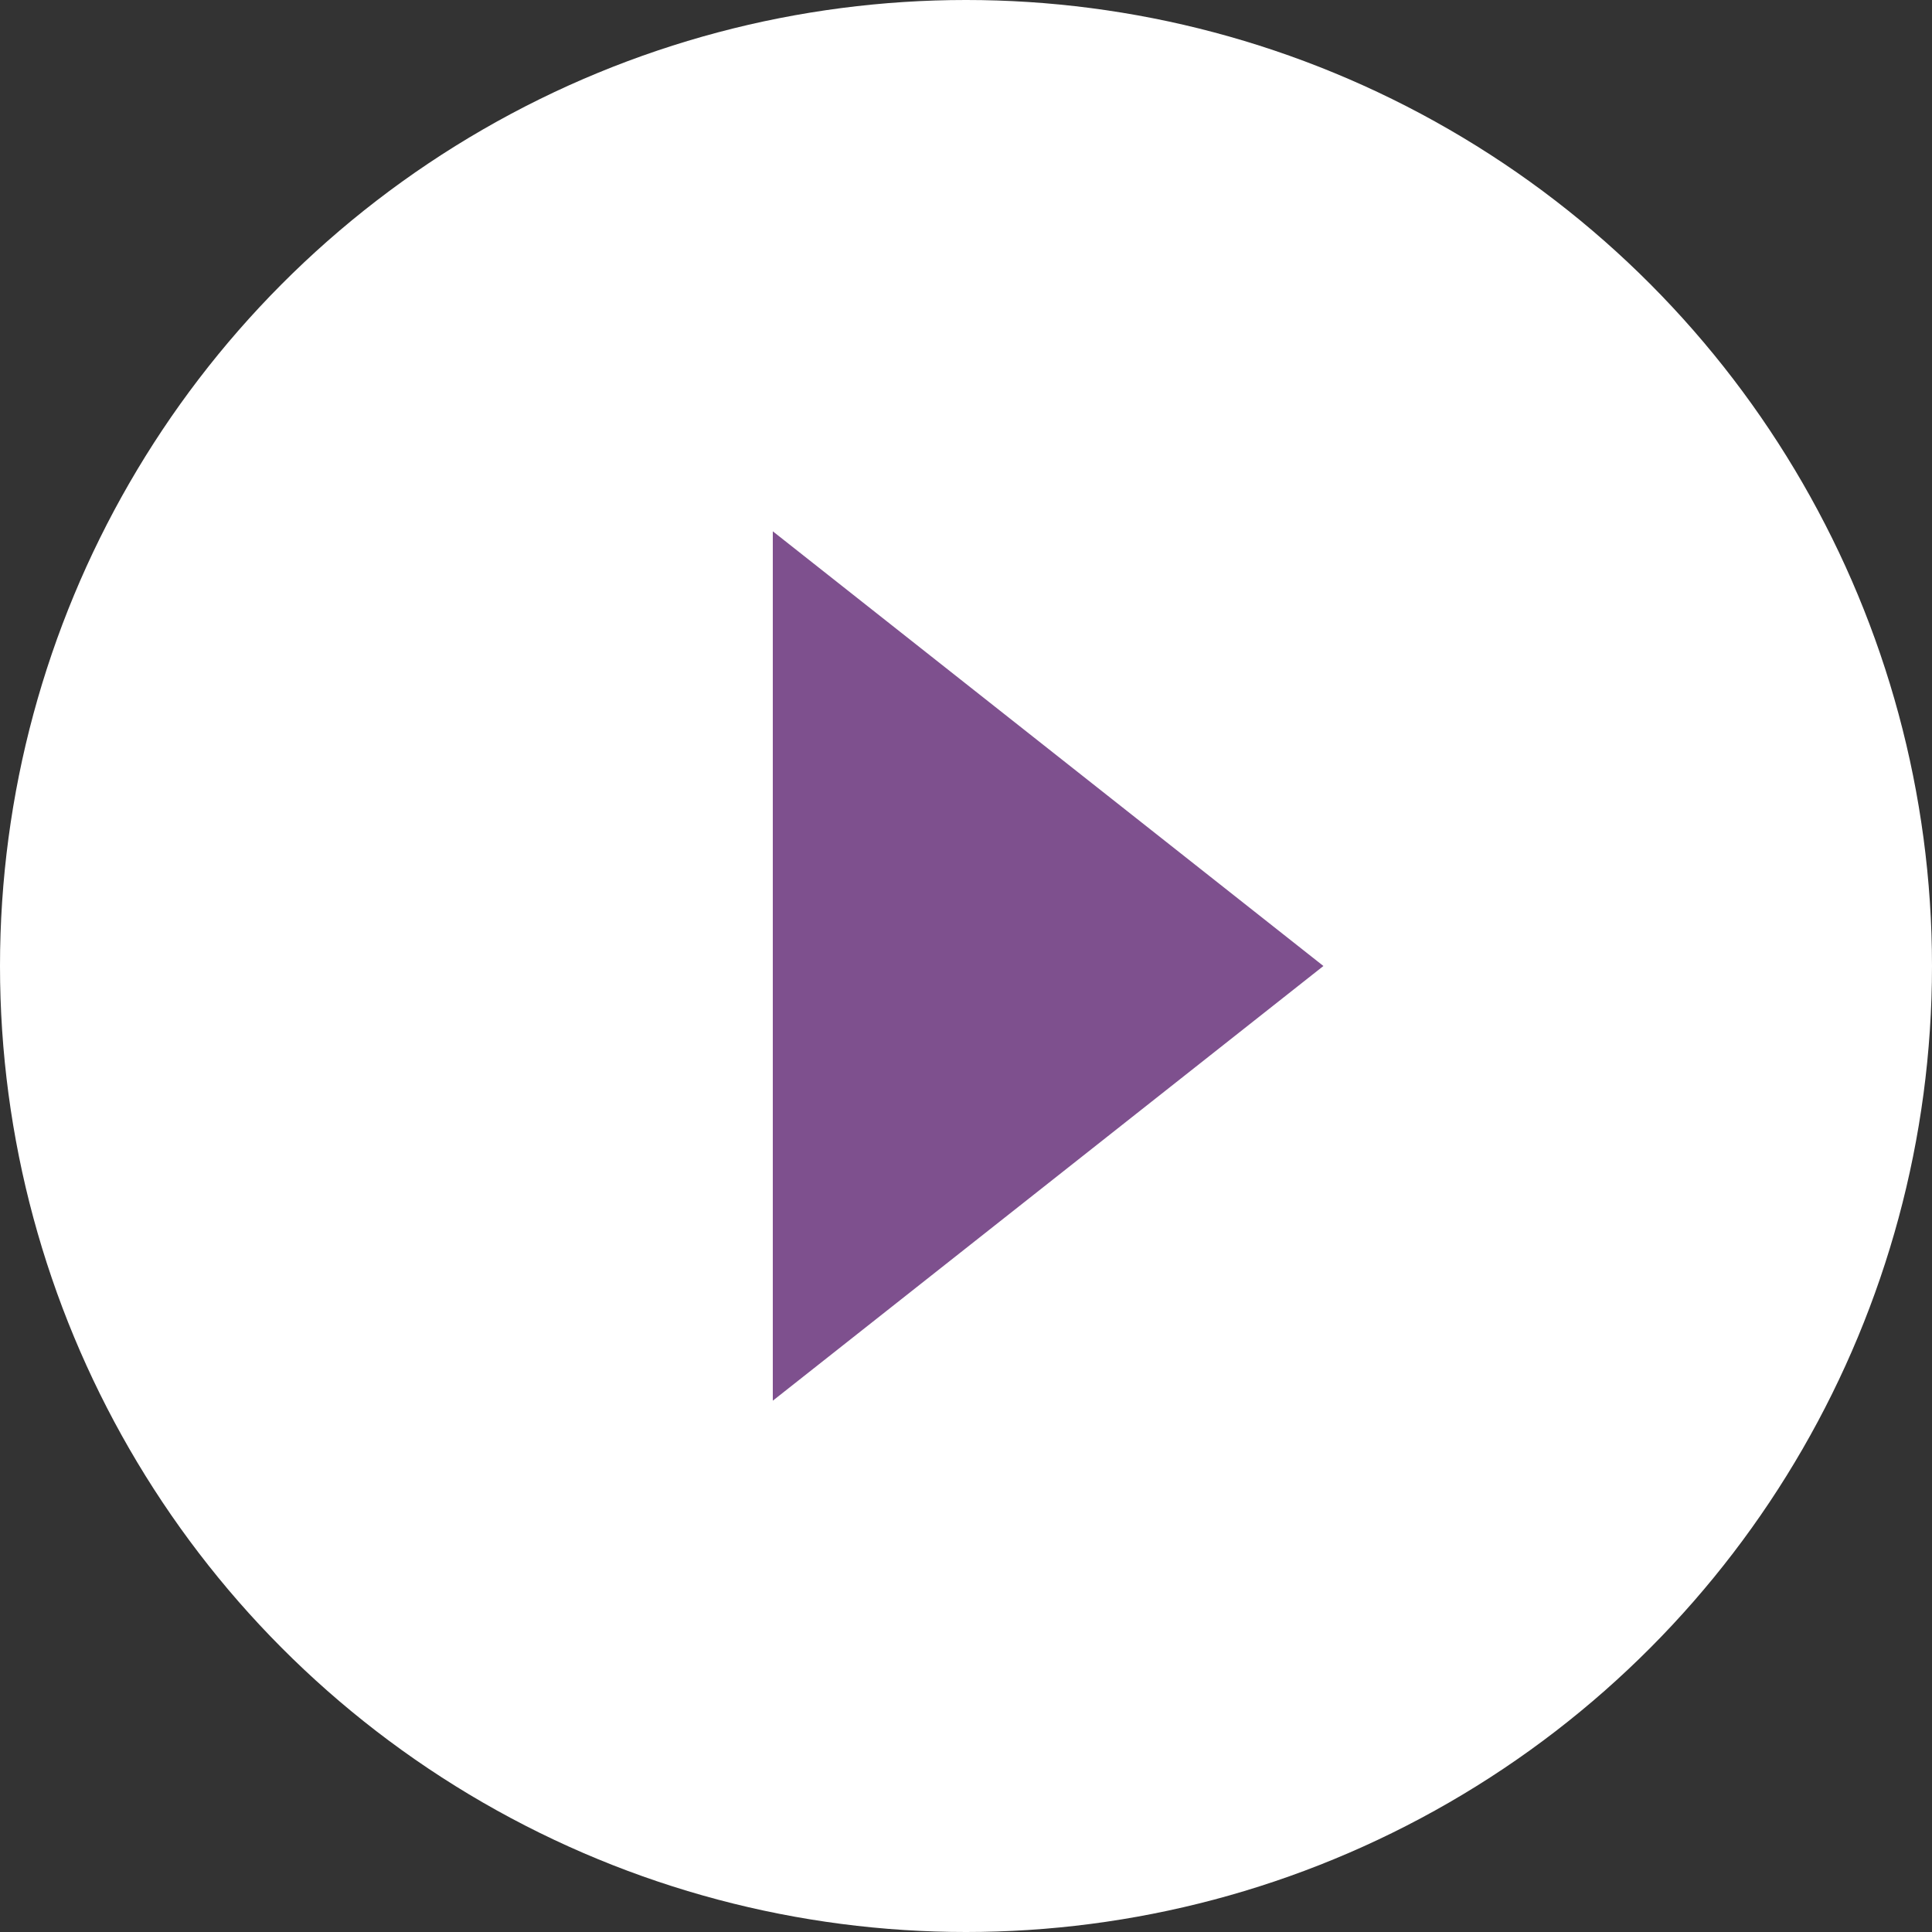 <?xml version="1.0" encoding="utf-8"?>
<!-- Generator: Adobe Illustrator 24.1.2, SVG Export Plug-In . SVG Version: 6.00 Build 0)  -->
<svg version="1.1" id="レイヤー_1" xmlns="http://www.w3.org/2000/svg" xmlns:xlink="http://www.w3.org/1999/xlink" x="0px"
	 y="0px" viewBox="0 0 20 20" style="enable-background:new 0 0 20 20;" xml:space="preserve">
<rect x="0" y="0" width="20" height="20" fill="#333333" stroke="none"/>
<style type="text/css">
	.st0{fill:#FFFFFF;}
	.st1{fill:#7E508E;}
</style>
<g id="レイヤー_2_1_">
	<g id="レイヤー_1-2">
		<circle class="st0" cx="10" cy="10" r="10"/>
		<polygon class="st1" points="13.7,10 8,14.5 8,5.5 		"/>
	</g>
</g>
</svg>